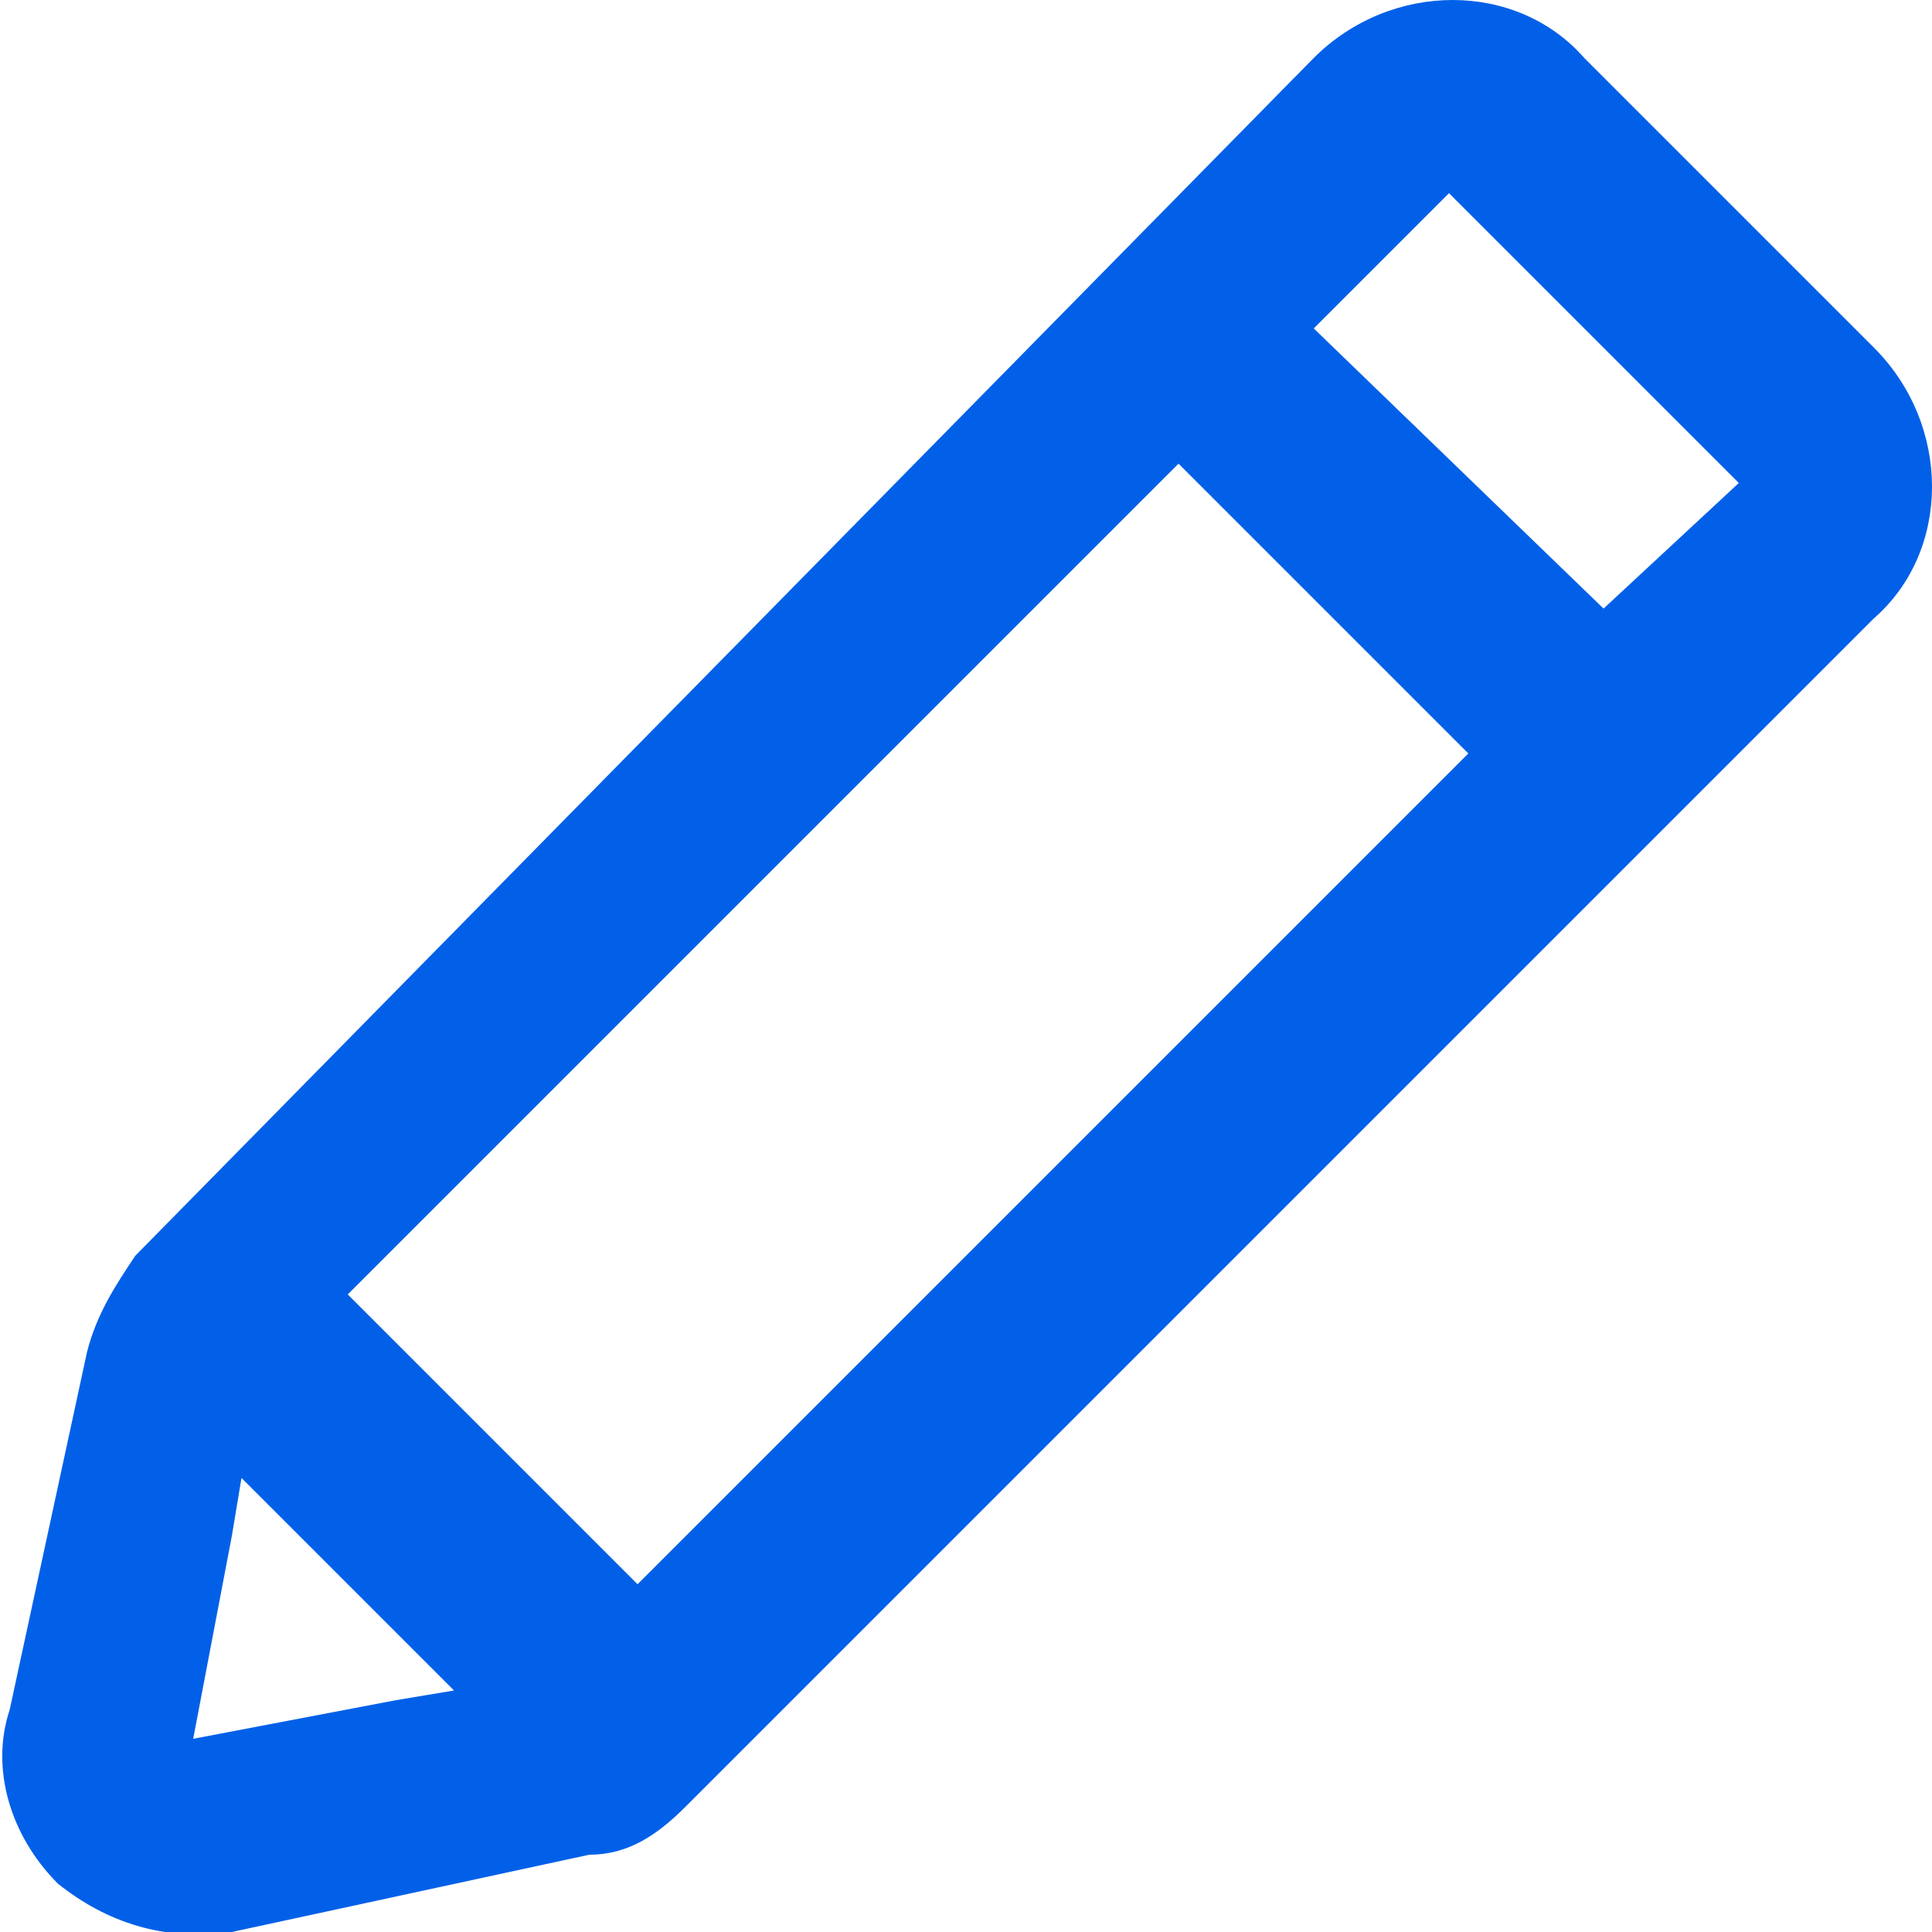 <?xml version="1.0" encoding="UTF-8"?> <!-- Generator: Adobe Illustrator 24.0.1, SVG Export Plug-In . SVG Version: 6.00 Build 0) --> <svg xmlns="http://www.w3.org/2000/svg" xmlns:xlink="http://www.w3.org/1999/xlink" id="Слой_1" x="0px" y="0px" viewBox="0 0 20 20" style="enable-background:new 0 0 20 20;" xml:space="preserve"> <style type="text/css"> .st0{fill-rule:evenodd;clip-rule:evenodd;fill:#0260E8;} </style> <path class="st0" d="M13.6,0.6c0.8-0.8,2.1-0.8,2.8,0l3,3c0.8,0.8,0.8,2.1,0,2.8L7.1,18.7c-0.3,0.3-0.6,0.5-1,0.5L2.4,20 c-0.7,0.1-1.3-0.1-1.8-0.5c-0.5-0.5-0.7-1.2-0.5-1.8L0.9,14c0.1-0.4,0.3-0.7,0.5-1L13.6,0.6z M2.4,15.9l0.1-0.6l2.2,2.2l-0.6,0.1 L2,18L2.4,15.9z M6.6,16.4l-3-3l8.6-8.6l3,3L6.6,16.4z M16.6,6.3L18,5l-1.4-1.4l-0.1-0.1L15,2l-1.4,1.4L16.6,6.3z"></path> </svg> 